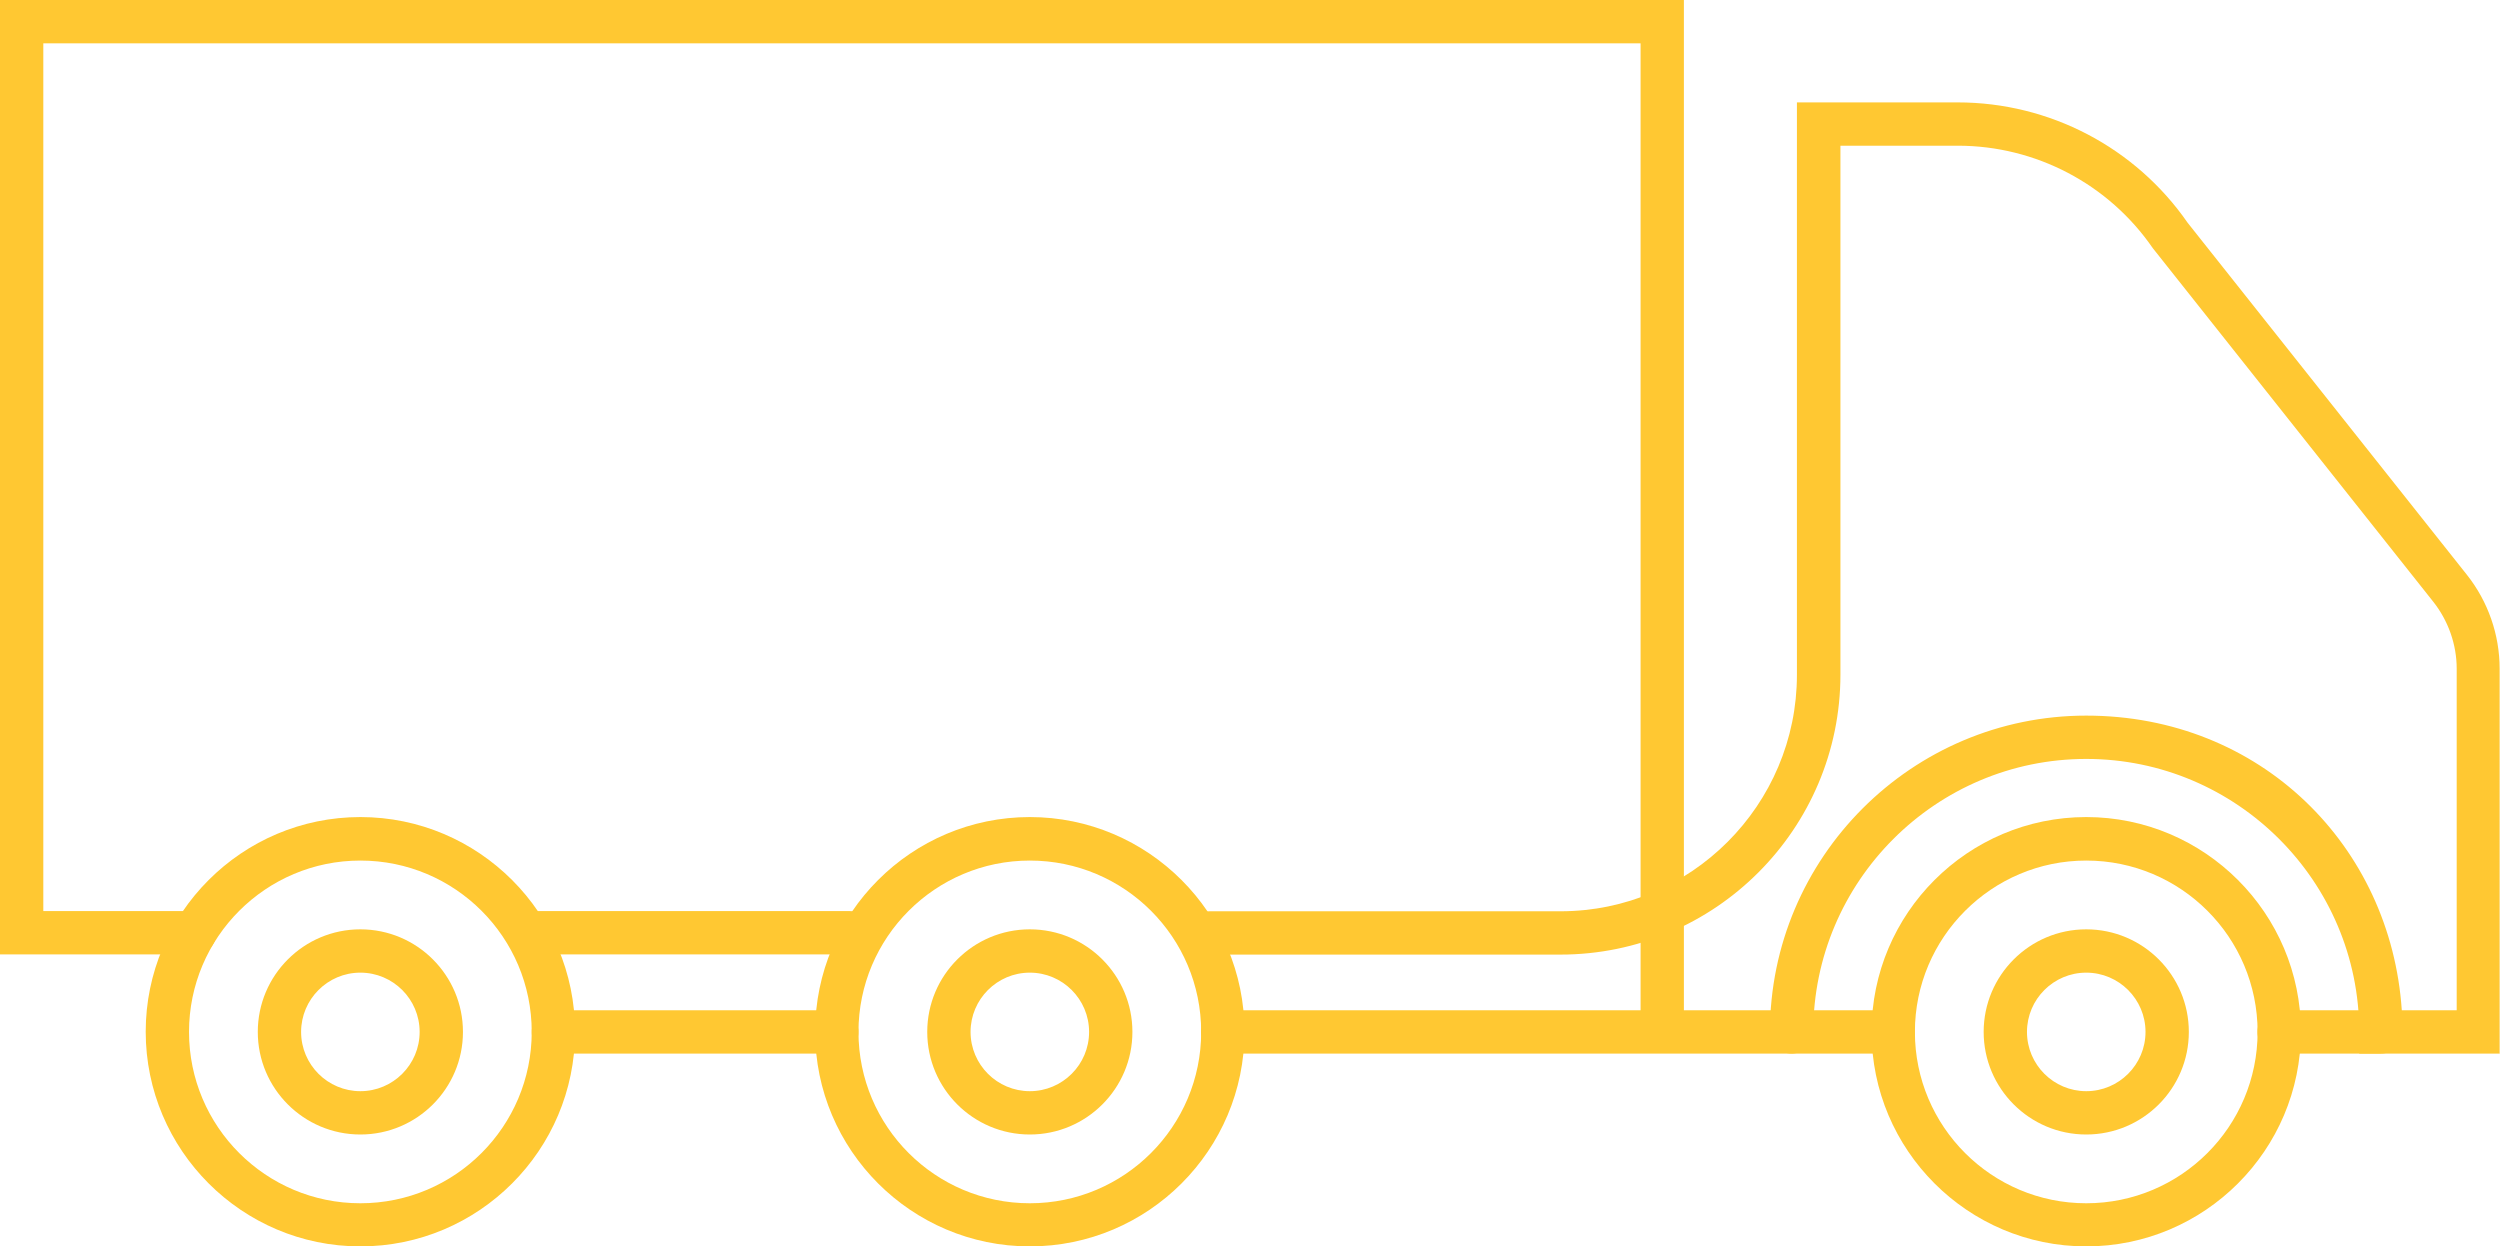 <?xml version="1.0" encoding="UTF-8"?><svg id="Layer_2" xmlns="http://www.w3.org/2000/svg" viewBox="0 0 131.6 65.61"><defs><style>.cls-1{fill:#ffc832;}</style></defs><g id="Capa_1"><path class="cls-1" d="M131.6,55.46h-7.41v-1.14c0-7.92-6.45-14.37-14.37-14.37s-14.37,6.45-14.37,14.37c0,.63-.51,1.14-1.14,1.14s-1.14-.51-1.14-1.14c0-9.18,7.47-16.65,16.65-16.65s16.03,6.86,16.61,15.51h2.89v-17.98c0-1.27-.44-2.52-1.23-3.52l-14.77-18.62c-2.32-3.37-6.16-5.39-10.26-5.39h-6.18v27.84c0,8.13-6.61,14.74-14.74,14.74h-18.47c-.63,0-1.14-.51-1.14-1.14s.51-1.14,1.14-1.14h18.47c6.87,0,12.45-5.59,12.45-12.45V5.39h8.46c4.84,0,9.36,2.37,12.11,6.34l14.7,18.53c1.11,1.4,1.72,3.15,1.72,4.93v20.26Z"/><path class="cls-1" d="M109.82,65.61c-6.23,0-11.3-5.07-11.3-11.3s5.07-11.3,11.3-11.3,11.3,5.07,11.3,11.3-5.07,11.3-11.3,11.3ZM109.82,45.3c-4.97,0-9.02,4.04-9.02,9.02s4.04,9.02,9.02,9.02,9.02-4.04,9.02-9.02-4.04-9.02-9.02-9.02Z"/><path class="cls-1" d="M54.21,65.61c-6.23,0-11.3-5.07-11.3-11.3s5.07-11.3,11.3-11.3,11.3,5.07,11.3,11.3-5.07,11.3-11.3,11.3ZM54.21,45.3c-4.97,0-9.02,4.04-9.02,9.02s4.04,9.02,9.02,9.02,9.02-4.04,9.02-9.02-4.04-9.02-9.02-9.02Z"/><path class="cls-1" d="M18.97,65.61c-6.23,0-11.3-5.07-11.3-11.3s5.07-11.3,11.3-11.3,11.3,5.07,11.3,11.3-5.07,11.3-11.3,11.3ZM18.97,45.3c-4.97,0-9.02,4.04-9.02,9.02s4.04,9.02,9.02,9.02,9.02-4.04,9.02-9.02-4.04-9.02-9.02-9.02Z"/><path class="cls-1" d="M18.97,59.72c-2.98,0-5.4-2.42-5.4-5.4s2.42-5.4,5.4-5.4,5.4,2.42,5.4,5.4-2.42,5.4-5.4,5.4ZM18.97,51.2c-1.72,0-3.12,1.4-3.12,3.12s1.4,3.12,3.12,3.12,3.12-1.4,3.12-3.12-1.4-3.12-3.12-3.12Z"/><path class="cls-1" d="M54.21,59.72c-2.98,0-5.4-2.42-5.4-5.4s2.42-5.4,5.4-5.4,5.4,2.42,5.4,5.4-2.42,5.4-5.4,5.4ZM54.21,51.2c-1.72,0-3.12,1.4-3.12,3.12s1.4,3.12,3.12,3.12,3.12-1.4,3.12-3.12-1.4-3.12-3.12-3.12Z"/><path class="cls-1" d="M109.82,59.72c-2.98,0-5.4-2.42-5.4-5.4s2.42-5.4,5.4-5.4,5.4,2.42,5.4,5.4-2.42,5.4-5.4,5.4ZM109.82,51.2c-1.72,0-3.12,1.4-3.12,3.12s1.4,3.12,3.12,3.12,3.12-1.4,3.12-3.12-1.4-3.12-3.12-3.12Z"/><path class="cls-1" d="M44.05,55.46h-14.92c-.63,0-1.14-.51-1.14-1.14s.51-1.14,1.14-1.14h14.92c.63,0,1.14.51,1.14,1.14s-.51,1.14-1.14,1.14Z"/><path class="cls-1" d="M99.66,55.46h-35.3c-.63,0-1.14-.51-1.14-1.14s.51-1.14,1.14-1.14h35.3c.63,0,1.14.51,1.14,1.14s-.51,1.14-1.14,1.14Z"/><path class="cls-1" d="M87.5,55.09c-.63,0-1.14-.51-1.14-1.14V2.28H2.28v45.68h7.97c.63,0,1.14.51,1.14,1.14s-.51,1.14-1.14,1.14H0V0h88.64v53.95c0,.63-.51,1.14-1.14,1.14Z"/><path class="cls-1" d="M44.73,50.24h-16.39c-.63,0-1.14-.51-1.14-1.14s.51-1.14,1.14-1.14h16.39c.63,0,1.14.51,1.14,1.14s-.51,1.14-1.14,1.14Z"/><path class="cls-1" d="M125.33,55.46h-5.36c-.63,0-1.14-.51-1.14-1.14s.51-1.14,1.14-1.14h5.36c.63,0,1.14.51,1.14,1.14s-.51,1.14-1.14,1.14Z"/></g></svg>